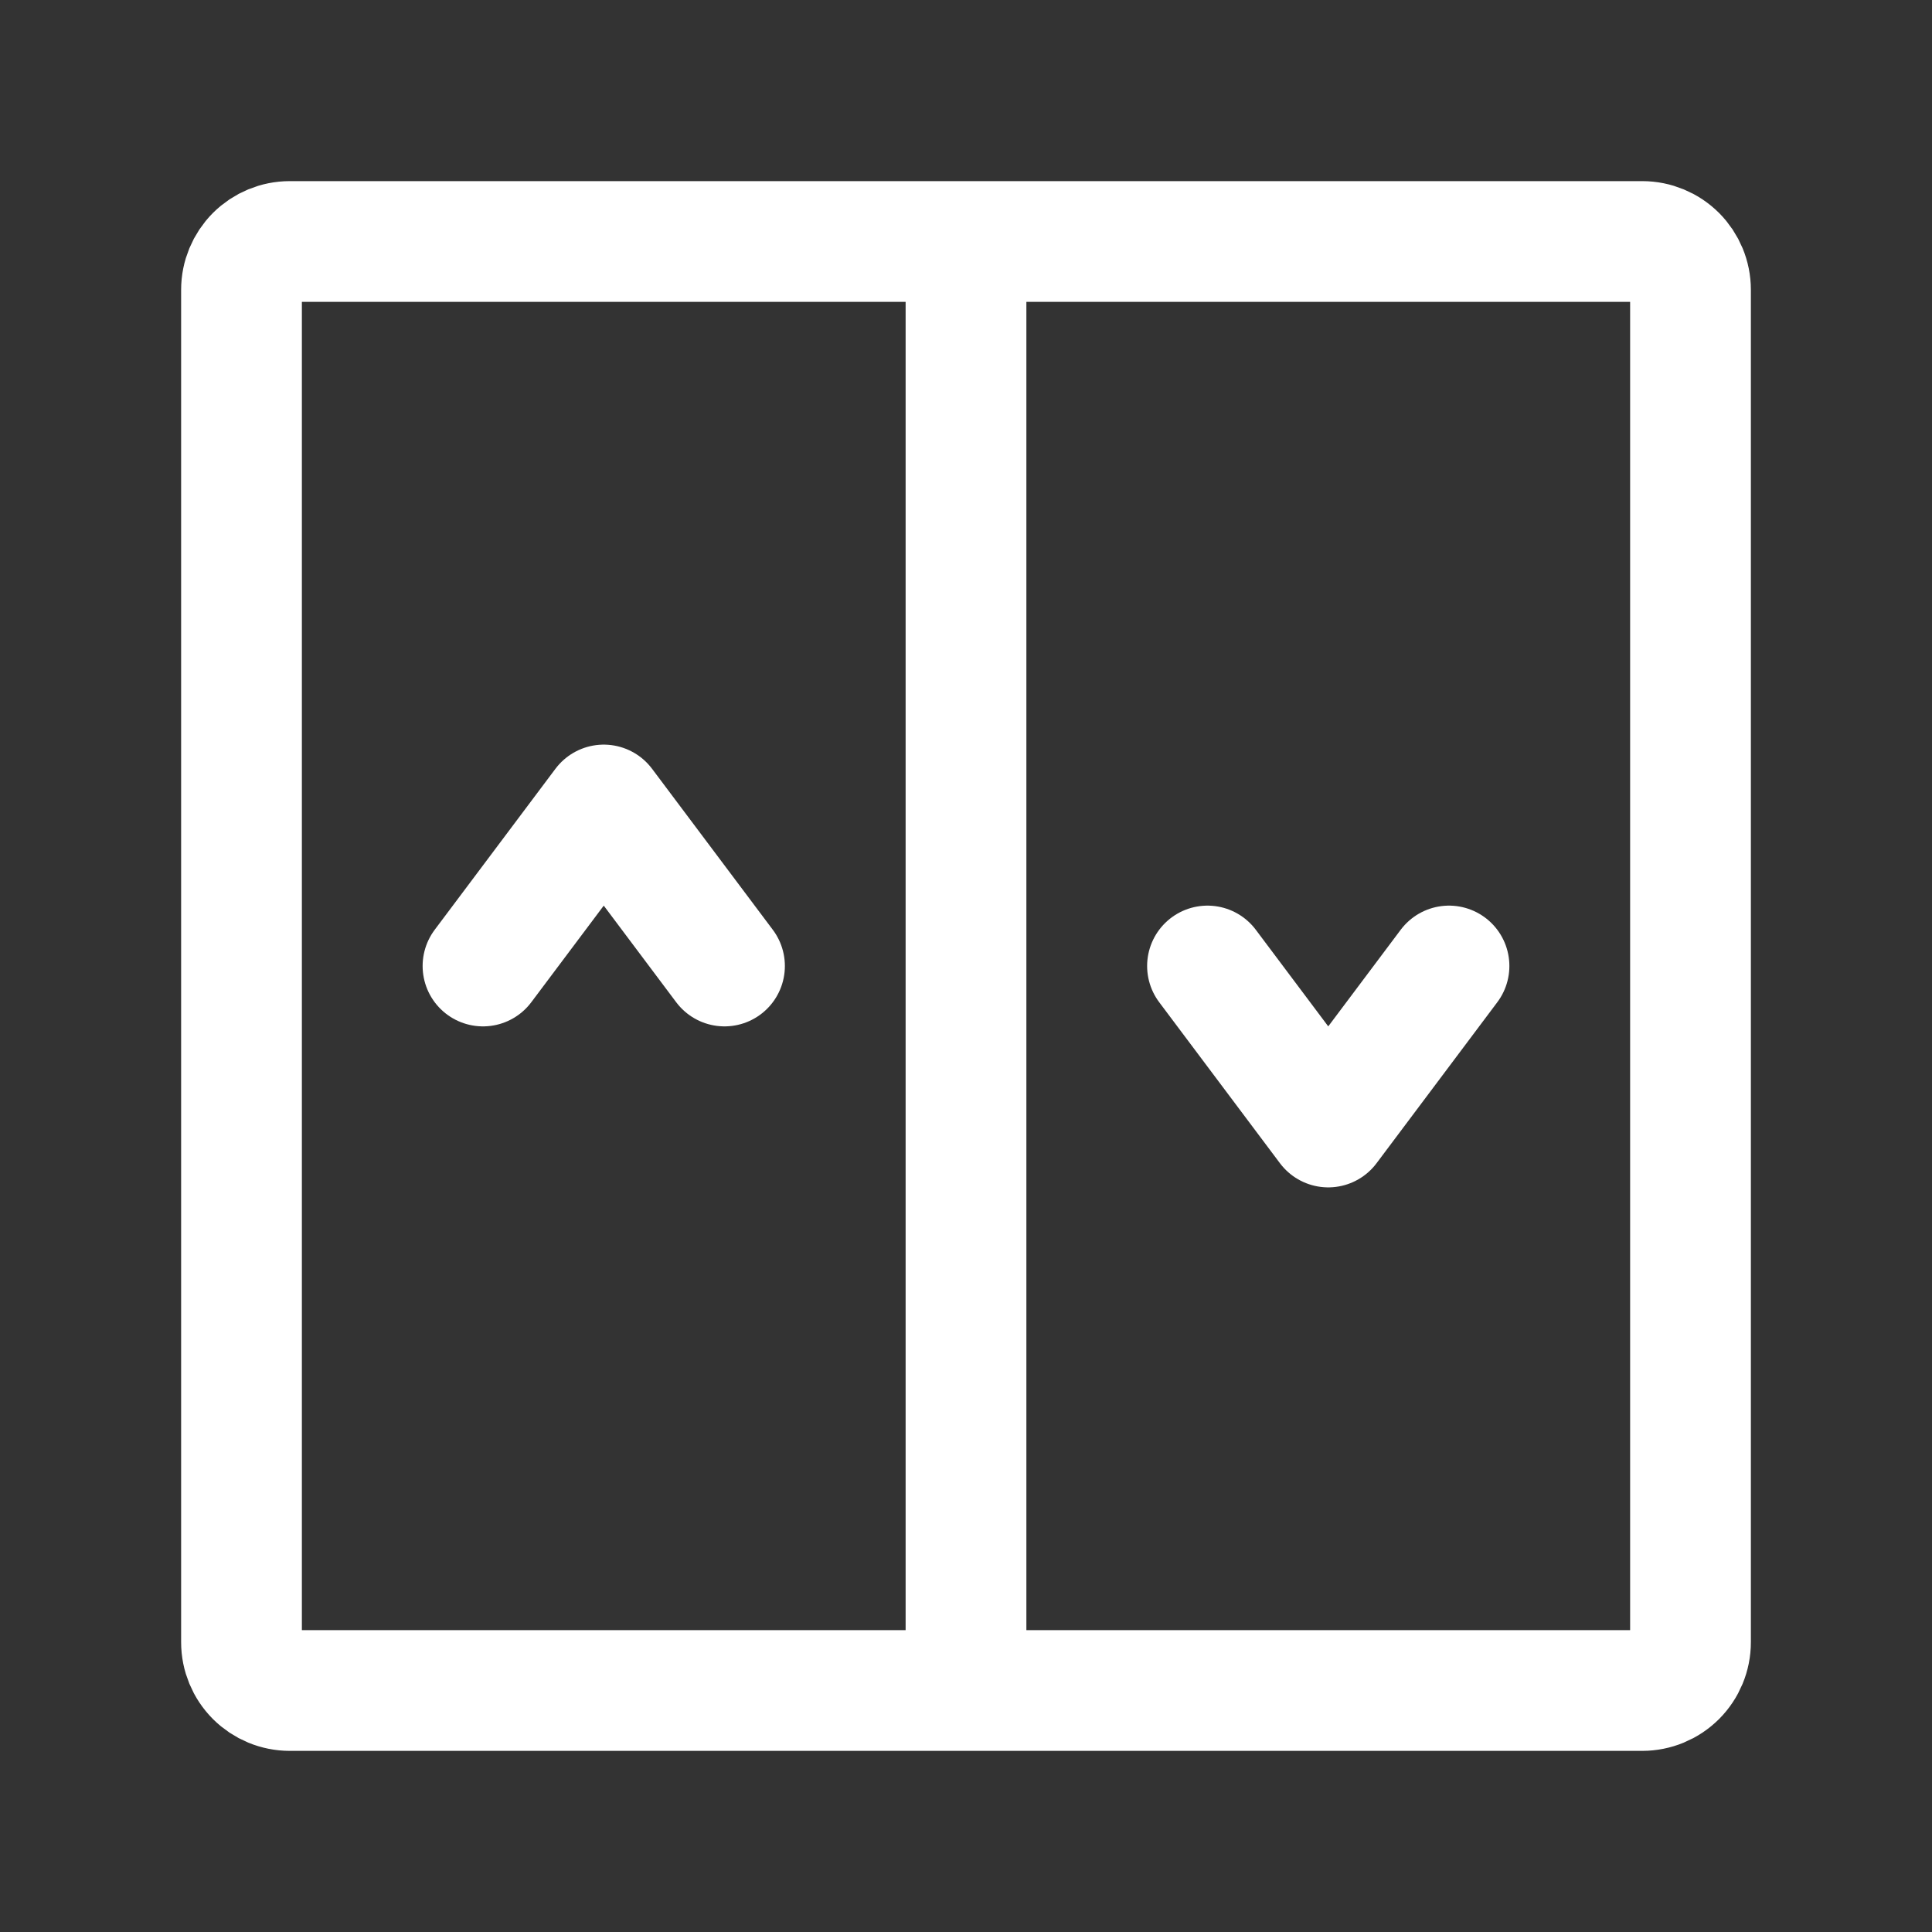 <?xml version="1.0" encoding="UTF-8"?> <svg xmlns="http://www.w3.org/2000/svg" width="60" height="60" viewBox="0 0 60 60" fill="none"><rect x="0" y="0" width="60" height="60" fill="#333333" stroke="none"/> <path d="M30 7.5V52.5M52.5 9V51C52.5 51.398 52.342 51.779 52.061 52.061C51.779 52.342 51.398 52.5 51 52.5H9C8.602 52.5 8.221 52.342 7.939 52.061C7.658 51.779 7.5 51.398 7.5 51V9C7.5 8.602 7.658 8.221 7.939 7.939C8.221 7.658 8.602 7.5 9 7.5H51C51.398 7.5 51.779 7.658 52.061 7.939C52.342 8.221 52.5 8.602 52.5 9Z" stroke="white" stroke-width="3.75" stroke-linecap="round" stroke-linejoin="round"></path> <path d="M15 30L18.75 25L22.5 30M37.5 30L41.25 35L45 30" stroke="white" stroke-width="3.75" stroke-linecap="round" stroke-linejoin="round"></path> </svg> 